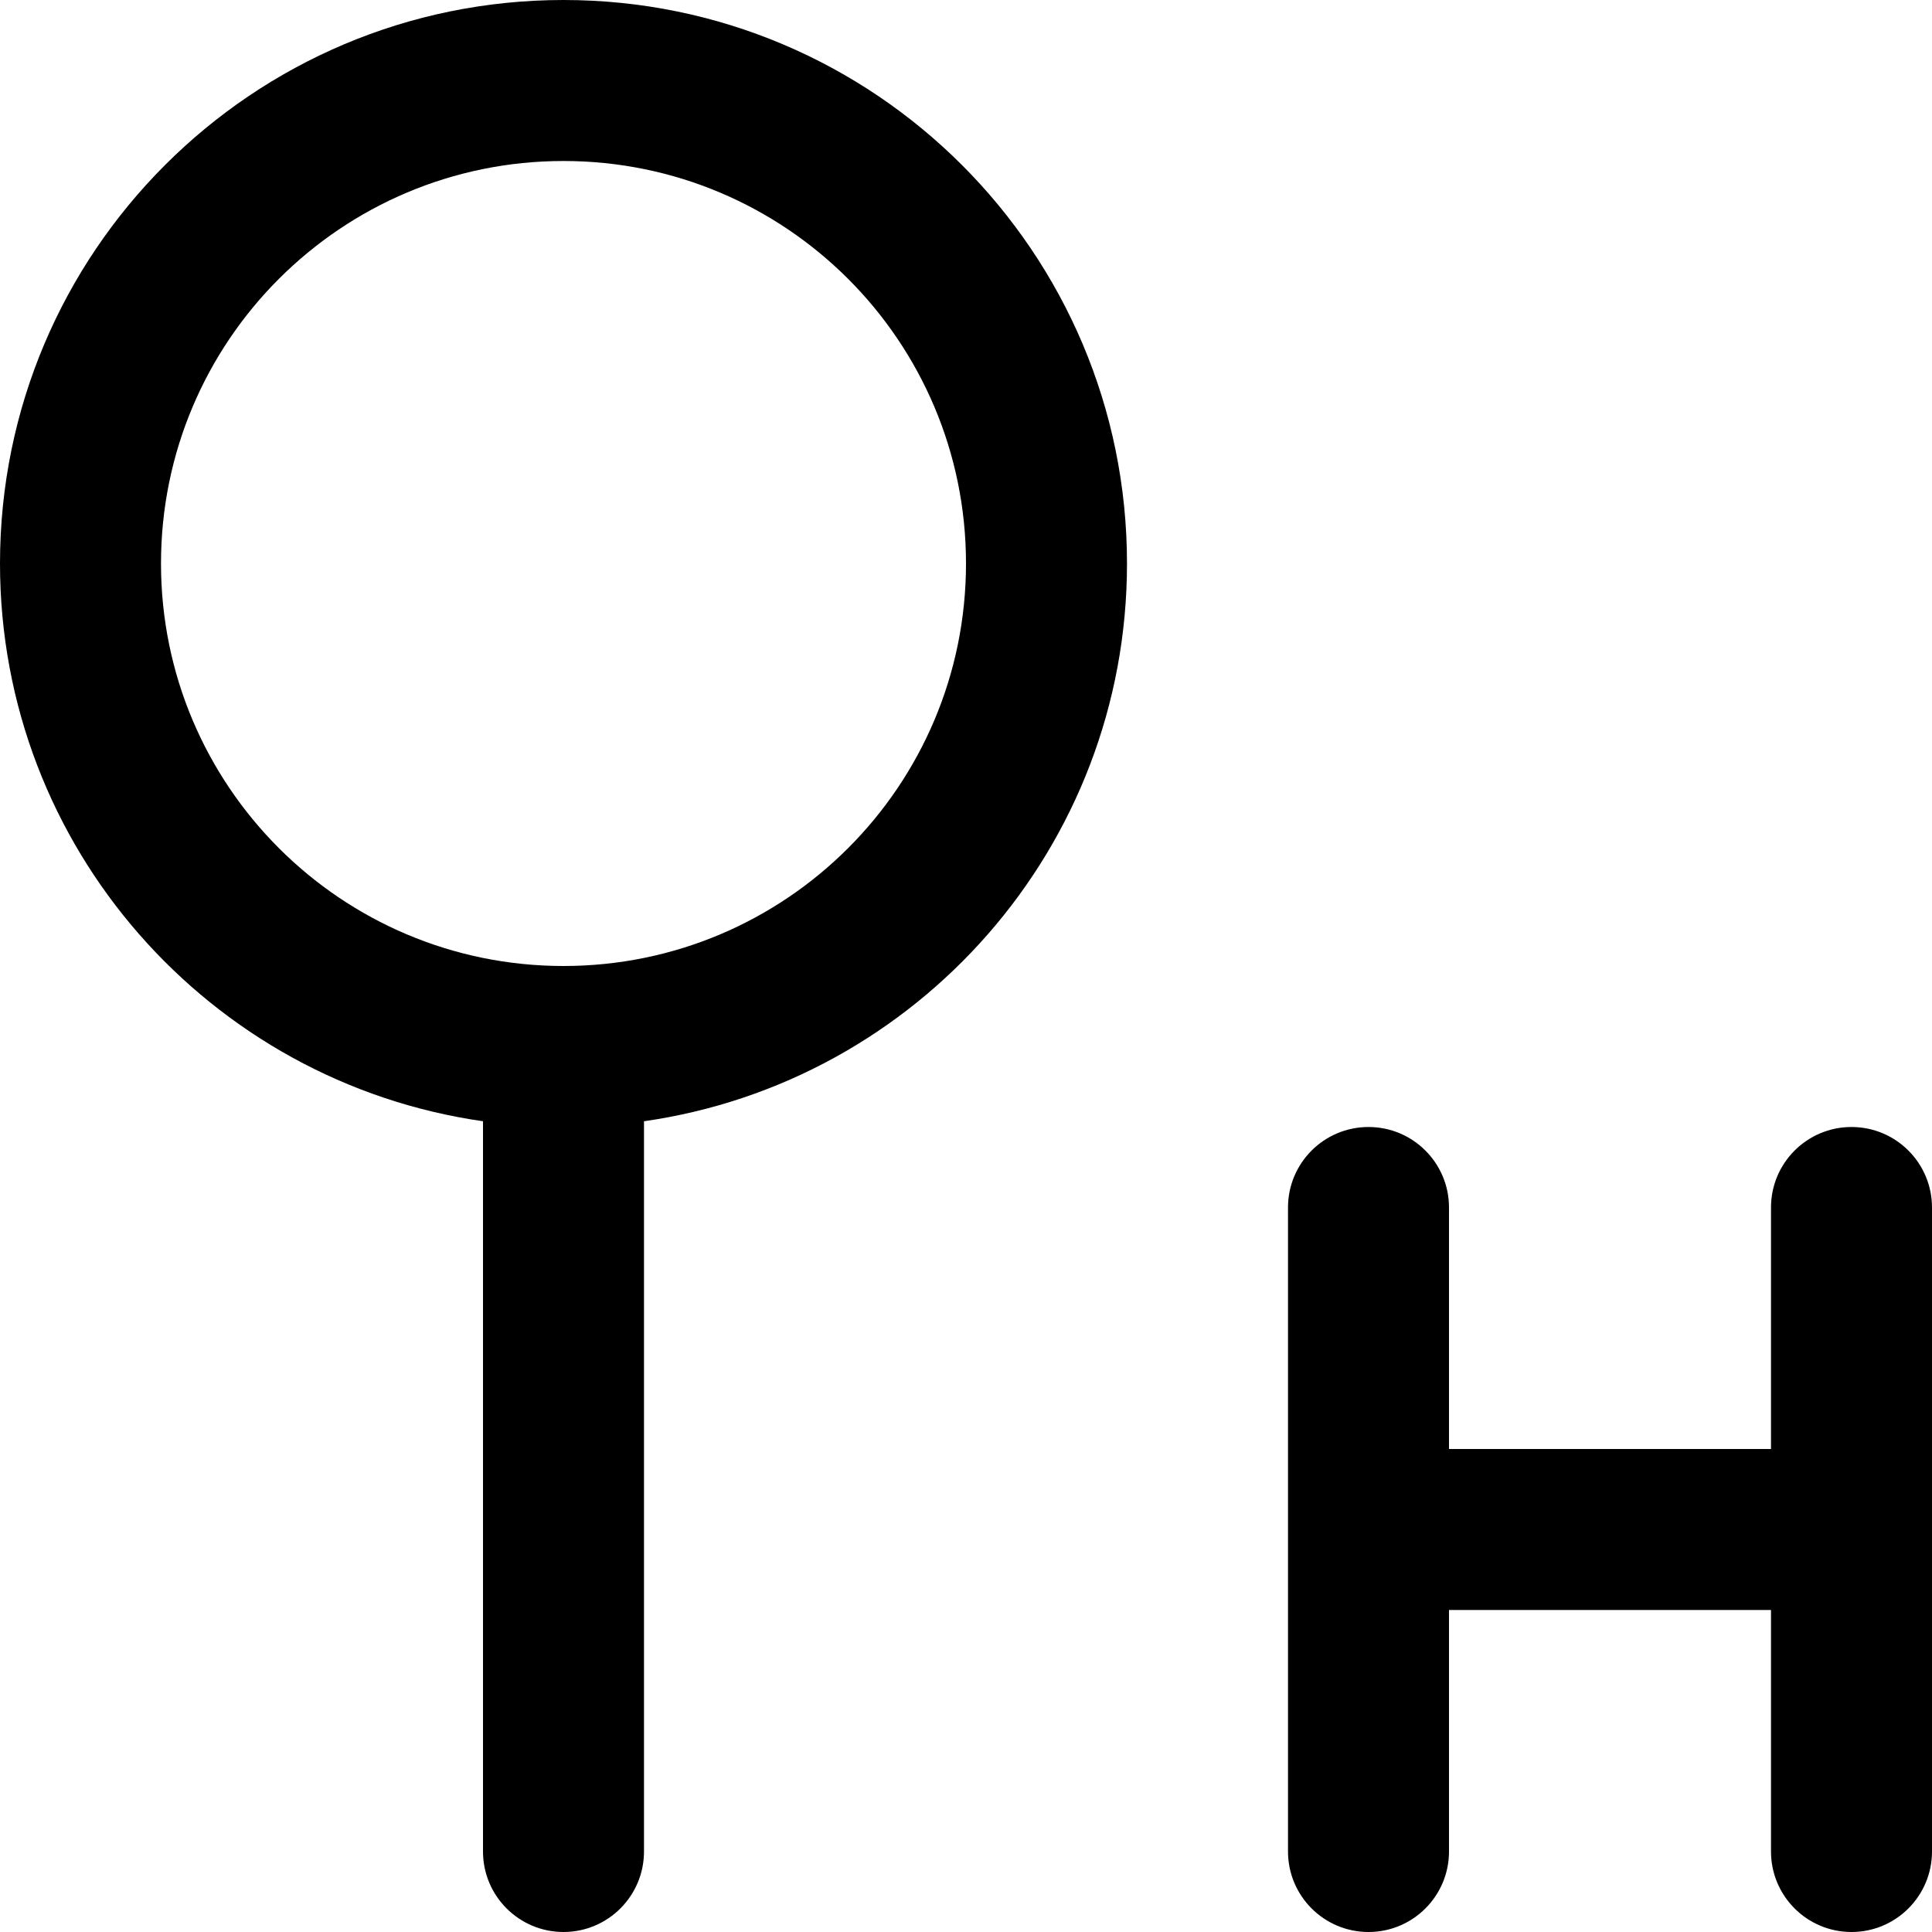 <?xml version="1.0" encoding="iso-8859-1"?>
<!-- Uploaded to: SVG Repo, www.svgrepo.com, Generator: SVG Repo Mixer Tools -->
<svg fill="#000000" height="800px" width="800px" version="1.1" id="Layer_1" xmlns="http://www.w3.org/2000/svg" xmlns:xlink="http://www.w3.org/1999/xlink" 
	 viewBox="0 0 512 512" xml:space="preserve">
<g>
	<g>
		<g>
			<path d="M149.333,0C66.853,0,0,66.853,0,149.333c0,75.236,55.628,137.459,128,147.81v193.523
				c0,11.782,9.551,21.333,21.333,21.333c11.782,0,21.333-9.551,21.333-21.333V297.143c72.372-10.352,128-72.574,128-147.81
				C298.667,66.853,231.814,0,149.333,0z M149.333,256c-58.917,0-106.667-47.75-106.667-106.667
				c0-58.917,47.75-106.667,106.667-106.667C208.25,42.667,256,90.417,256,149.333C256,208.25,208.25,256,149.333,256z"/>
			<path d="M490.667,298.667c-11.782,0-21.333,9.551-21.333,21.333v64H384v-64c0-11.782-9.551-21.333-21.333-21.333
				s-21.333,9.551-21.333,21.333v170.667c0,11.782,9.551,21.333,21.333,21.333S384,502.449,384,490.667v-64h85.333v64
				c0,11.782,9.551,21.333,21.333,21.333S512,502.449,512,490.667V320C512,308.218,502.449,298.667,490.667,298.667z"/>
		</g>
	</g>
</g>
</svg>